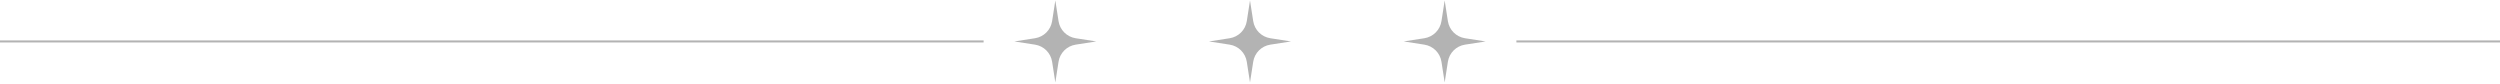 <svg width="1220" height="41" viewBox="0 0 1220 41" fill="none" xmlns="http://www.w3.org/2000/svg">
<g opacity="0.3">
<path d="M515 0.224L516.566 10.31C517.233 14.614 520.61 17.991 524.914 18.658L535 20.224L524.914 21.789C520.61 22.457 517.233 25.834 516.566 30.137L515 40.224L513.435 30.137C512.767 25.834 509.39 22.457 505.087 21.789L495 20.224L505.087 18.658C509.39 17.991 512.767 14.614 513.435 10.31L515 0.224Z" fill="black"/>
<path d="M610 0.224L611.566 10.31C612.233 14.614 615.61 17.991 619.914 18.658L630 20.224L619.914 21.789C615.61 22.457 612.233 25.834 611.566 30.137L610 40.224L608.435 30.137C607.767 25.834 604.39 22.457 600.087 21.789L590 20.224L600.087 18.658C604.39 17.991 607.767 14.614 608.435 10.31L610 0.224Z" fill="black"/>
<path d="M705 0.224L706.566 10.31C707.233 14.614 710.61 17.991 714.914 18.658L725 20.224L714.914 21.789C710.61 22.457 707.233 25.834 706.566 30.137L705 40.224L703.435 30.137C702.767 25.834 699.39 22.457 695.087 21.789L685 20.224L695.087 18.658C699.39 17.991 702.767 14.614 703.435 10.31L705 0.224Z" fill="black"/>
</g>
<path opacity="0.3" d="M6.10352e-05 20.224H480" stroke="black"/>
<path opacity="0.3" d="M740 20.224H1220" stroke="black"/>
</svg>
